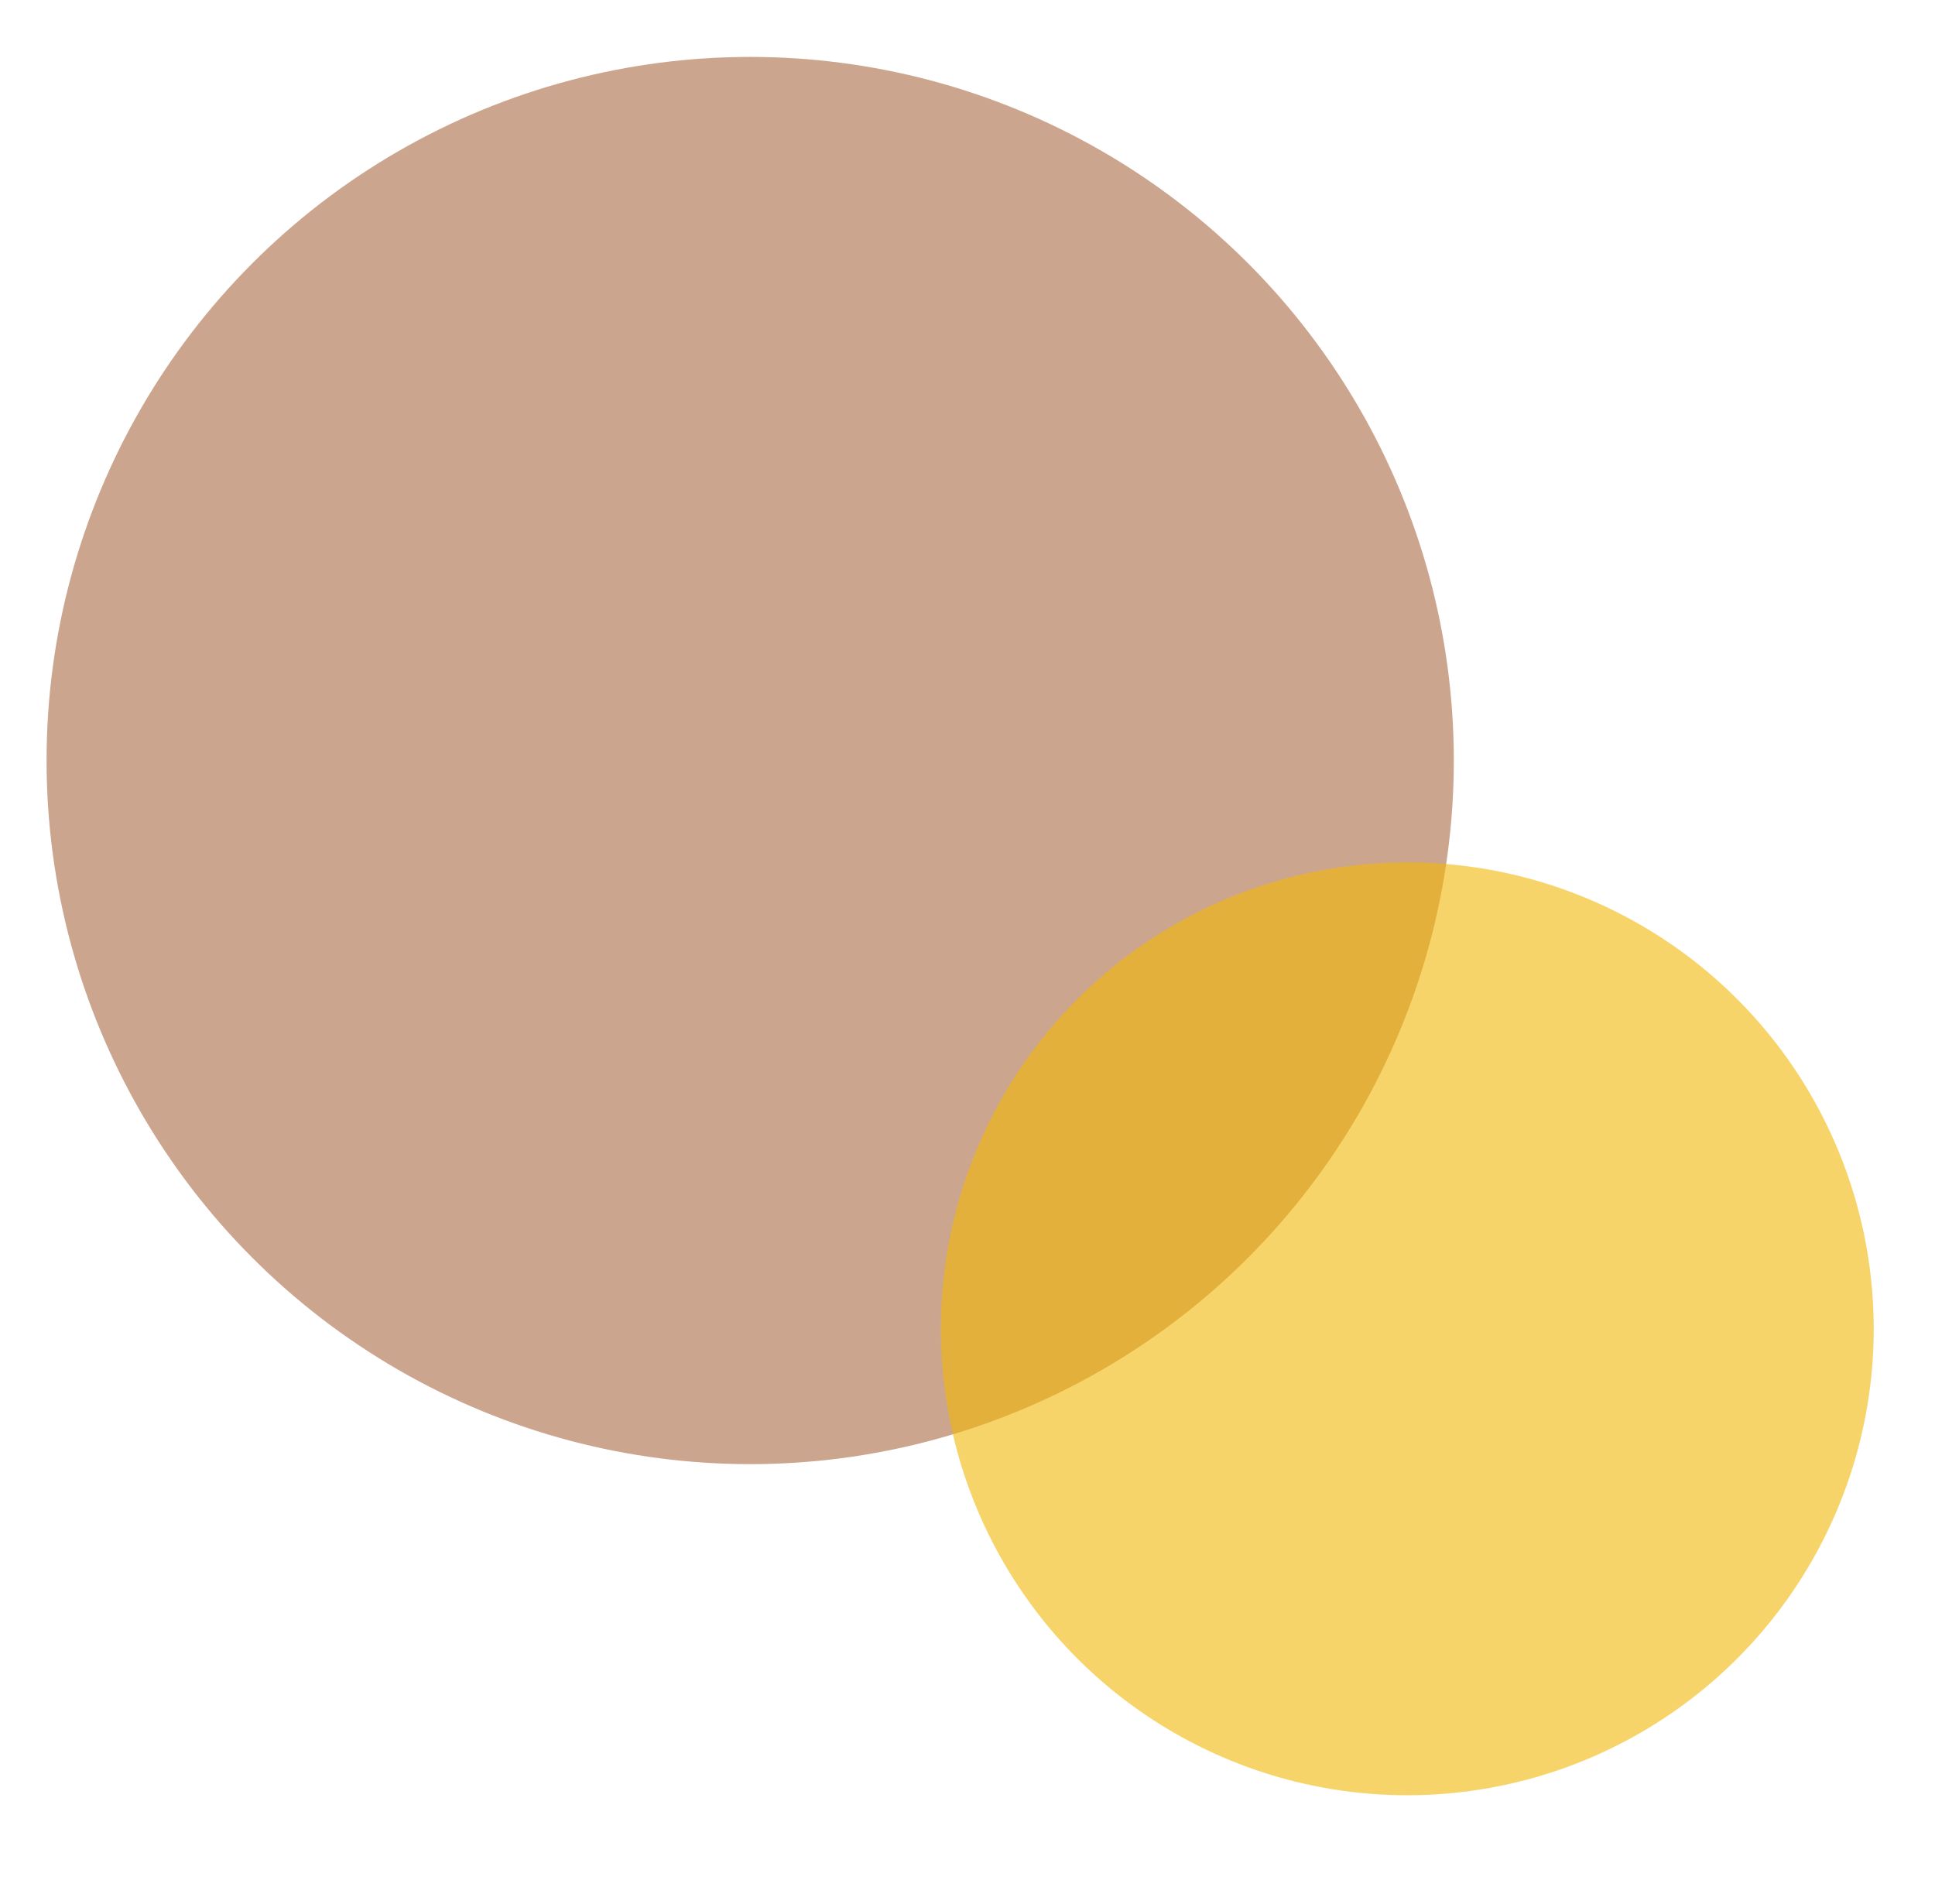 <?xml version="1.0" encoding="UTF-8"?><svg id="Calque_1" xmlns="http://www.w3.org/2000/svg" viewBox="0 0 880.15 866.03"><defs><style>.cls-1{fill:#f2b705;opacity:.6;}.cls-2{fill:#c09176;opacity:.81;}</style></defs><circle class="cls-2" cx="341.23" cy="345.94" r="320.05"/><circle class="cls-1" cx="640.11" cy="604.44" r="212.16"/></svg>